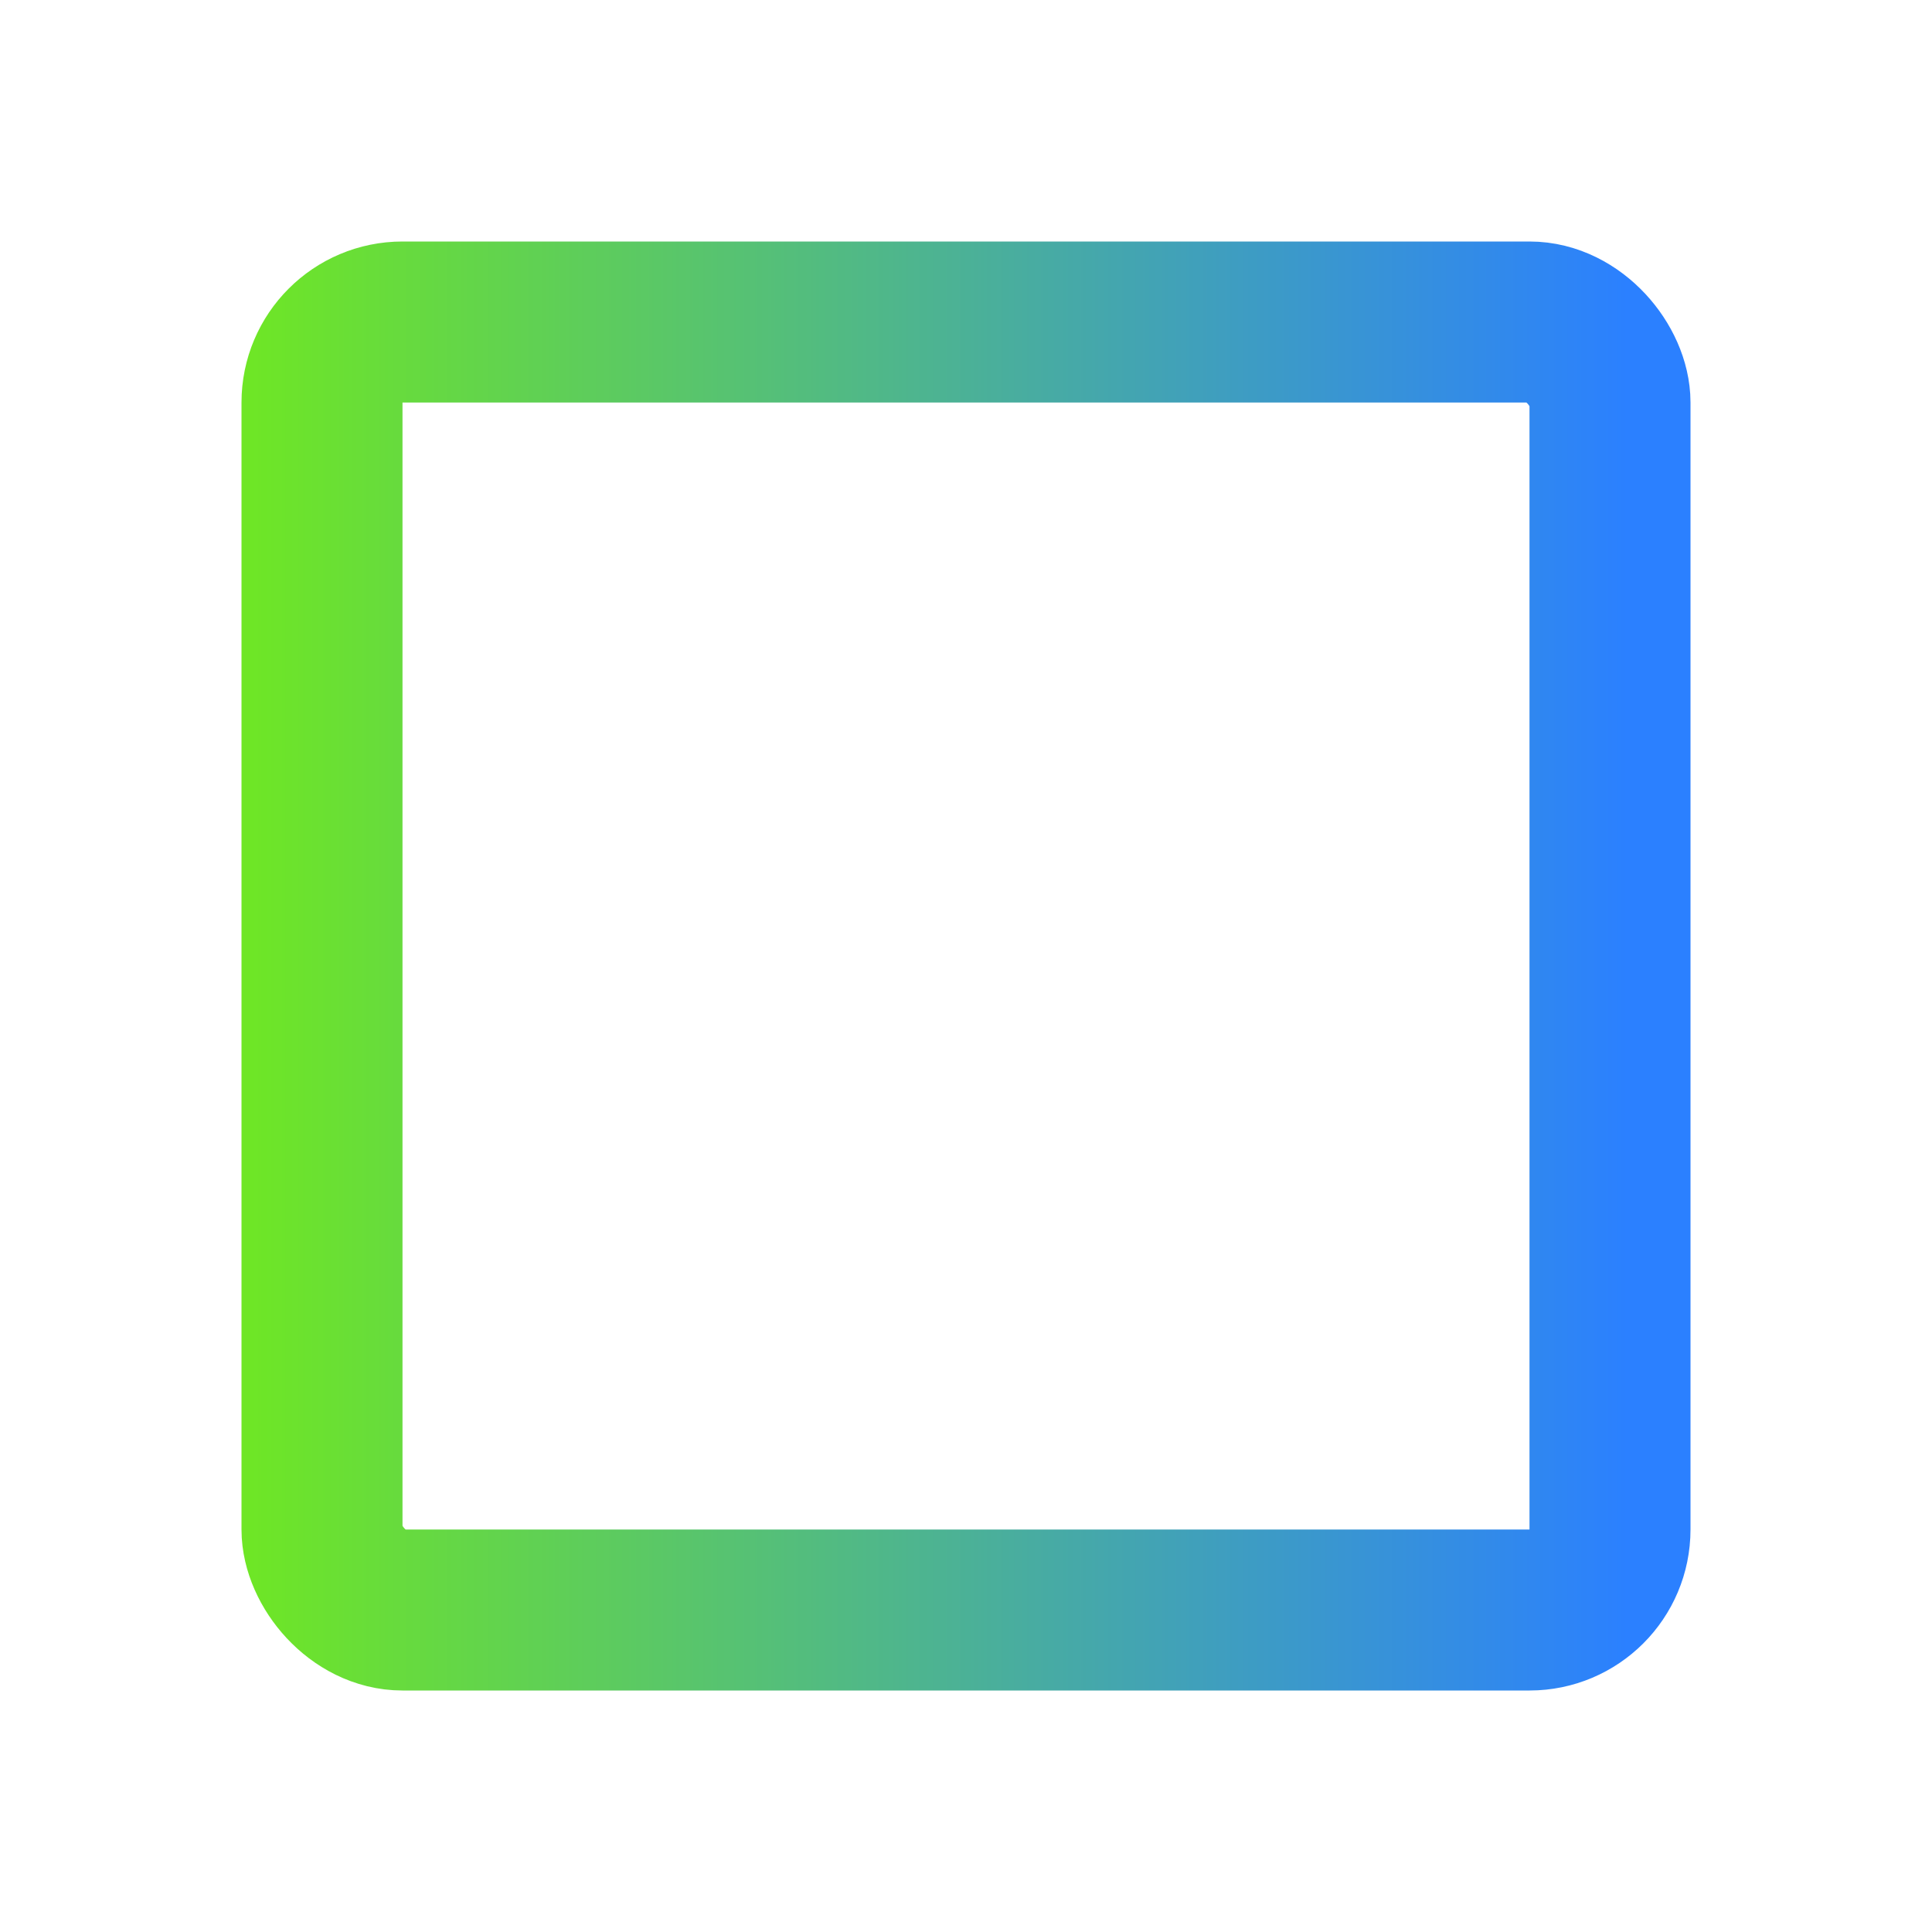 <svg width="24" height="24" viewBox="0 0 24 24" fill="none" xmlns="http://www.w3.org/2000/svg">
<g id="Clock" clip-path="url(#clip0_441_1332)">
<rect id="Rectangle 346" x="4" y="4" width="16" height="16" rx="1" stroke="url(#paint0_linear_441_1332)" stroke-width="2"/>
</g>
<defs>
<linearGradient id="paint0_linear_441_1332" x1="20.223" y1="12.259" x2="3.123" y2="12.259" gradientUnits="userSpaceOnUse">
<stop stop-color="#2B80FF"/>
<stop offset="1" stop-color="#6EE626"/>
</linearGradient>
<clipPath id="clip0_441_1332">
<rect width="24" height="24" fill="white"/>
</clipPath>
</defs>
</svg>
